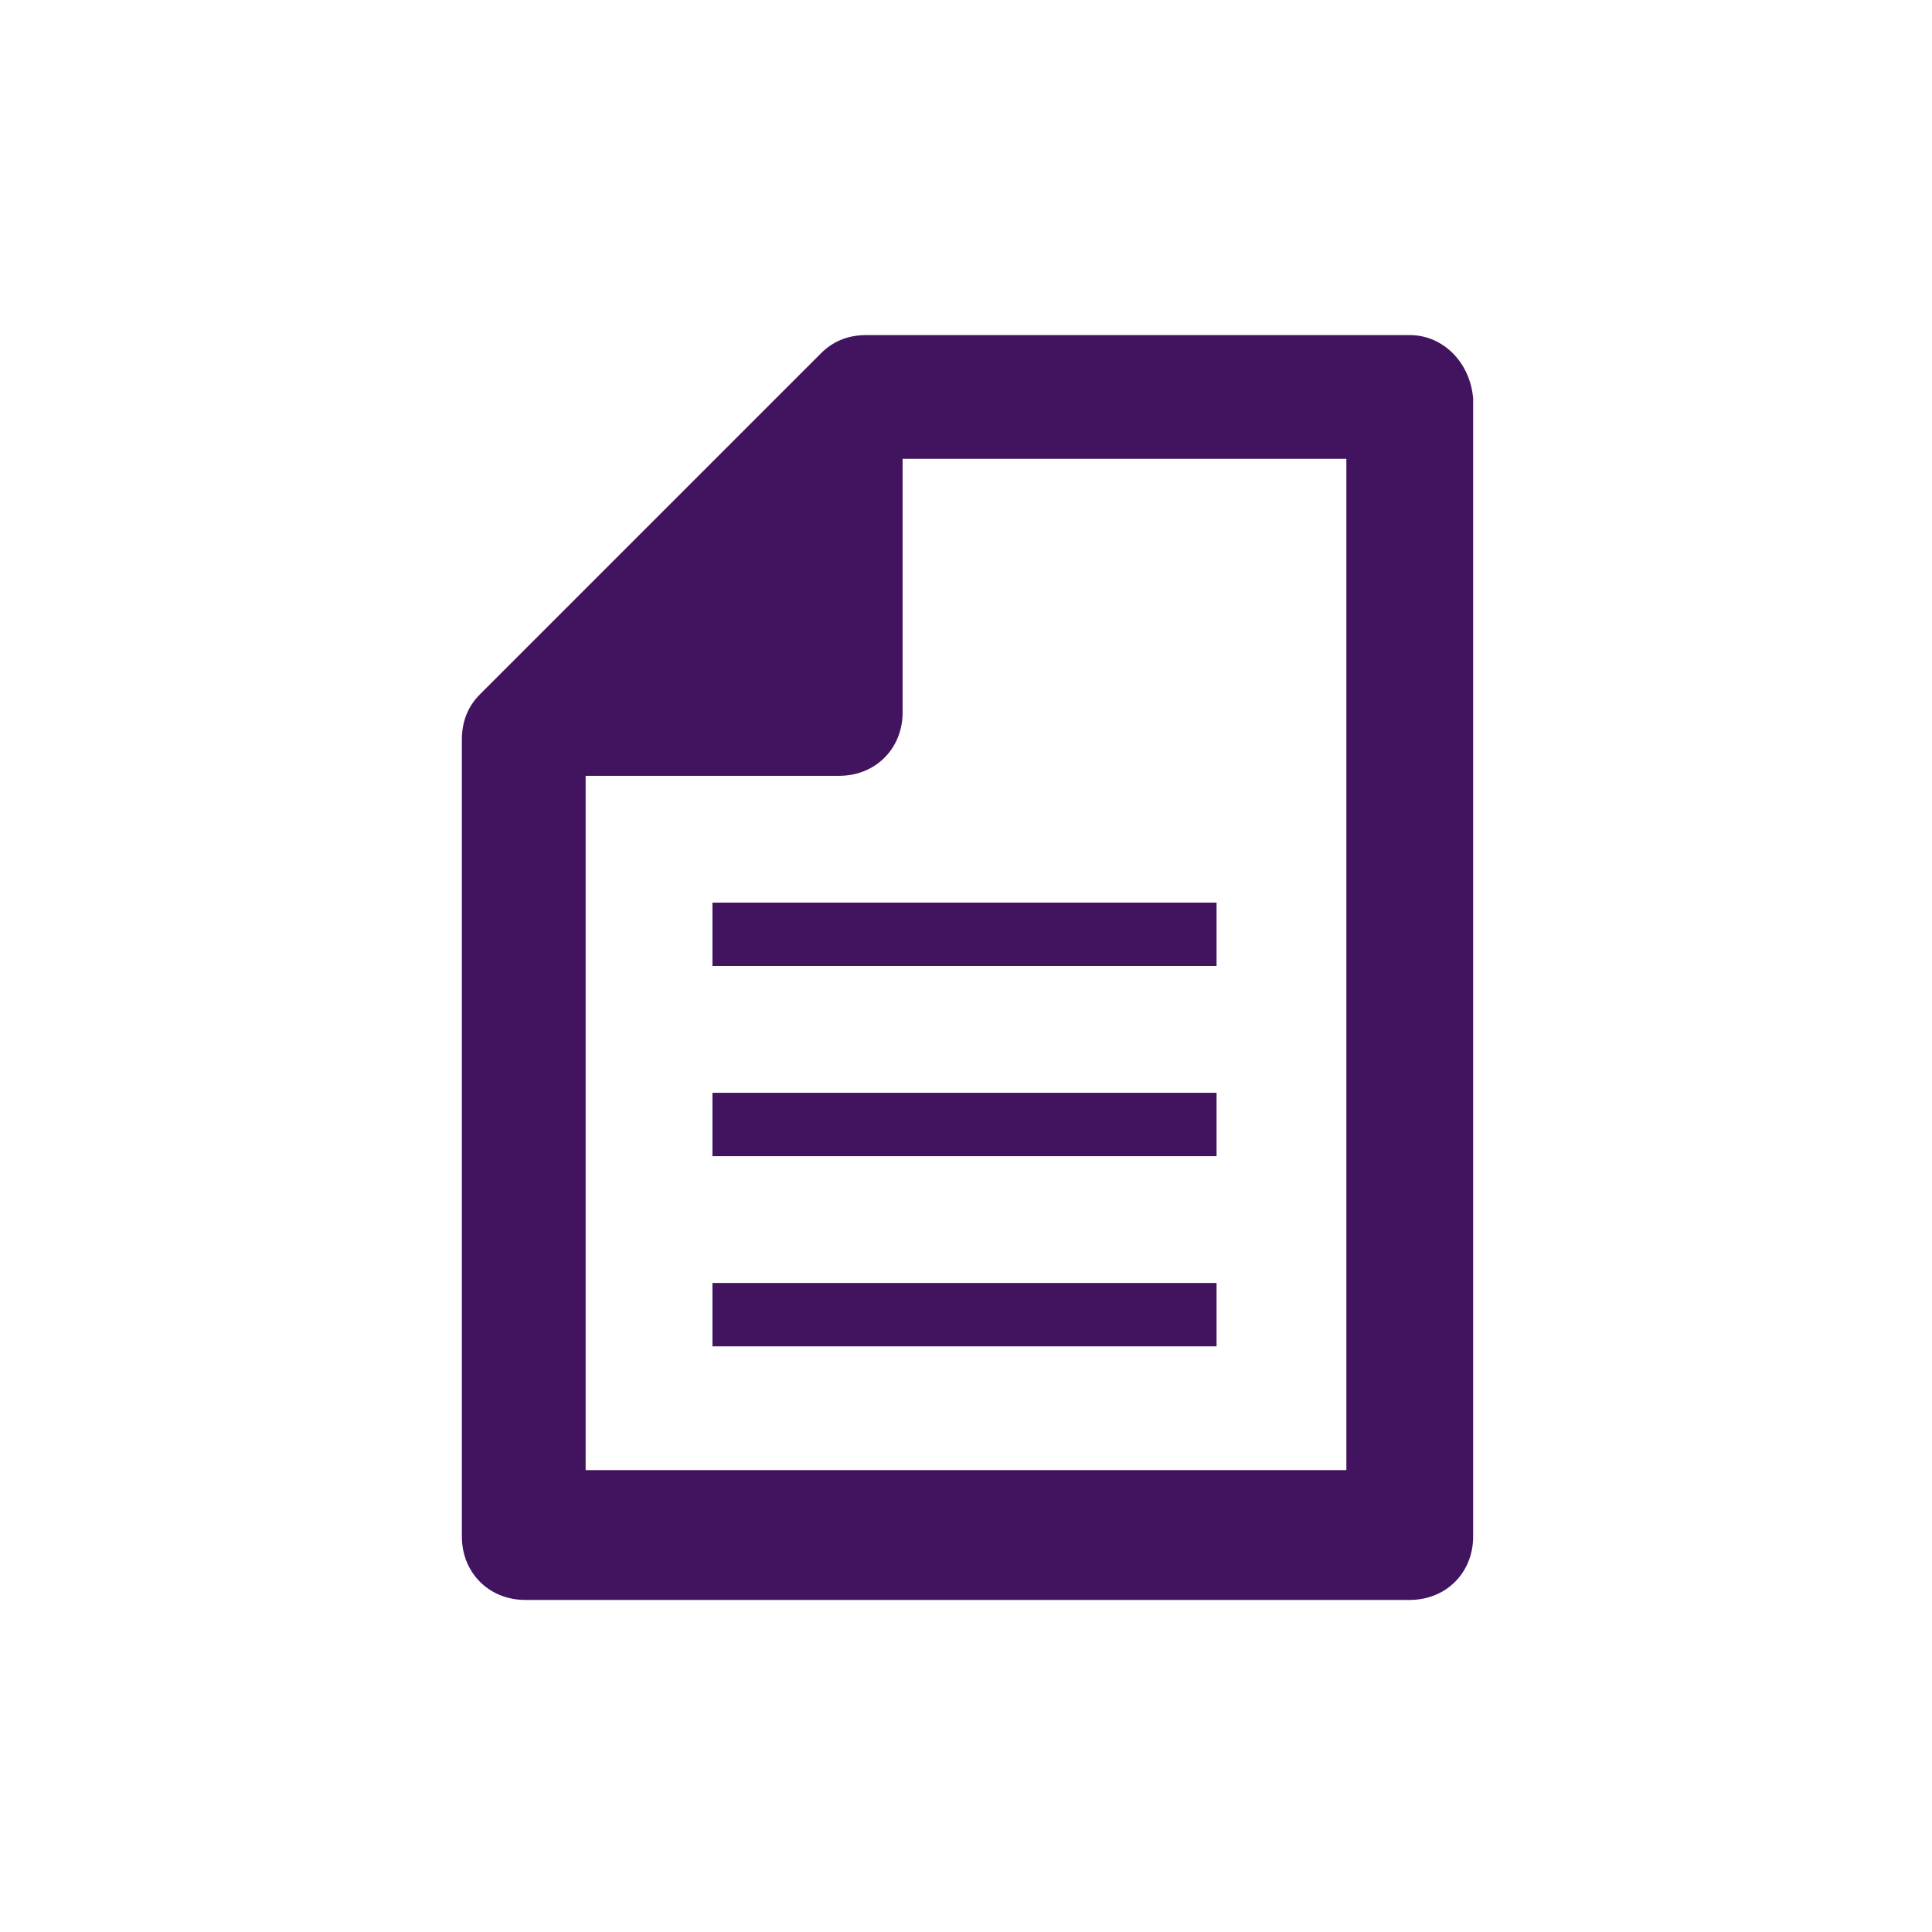 <?xml version="1.0" encoding="utf-8" standalone="no"?><!-- Generator: Adobe Illustrator 24.0.3, SVG Export Plug-In . SVG Version: 6.00 Build 0)  --><svg xmlns="http://www.w3.org/2000/svg" xmlns:xlink="http://www.w3.org/1999/xlink" id="Laag_1" style="enable-background:new 0 0 64 64;" version="1.1" viewBox="0 0 64 64" x="0px" xml:space="preserve" y="0px">
<style type="text/css">
	.st0{fill:#42145F;}
</style>
<g>
	<path class="st0" d="M46.7,11.1h-18c-0.6,0-1.1,0.2-1.5,0.6L15.9,23c-0.4,0.4-0.6,0.9-0.6,1.5v26.4c0,1.2,0.9,2.1,2.1,2.1h29.3   c1.2,0,2.1-0.9,2.1-2.1V13.2C48.7,12,47.8,11.1,46.7,11.1z M44.6,48.7H19.4v-23h8.4c1.2,0,2.1-0.9,2.1-2.1v-8.4h14.7V48.7z"/>
	<rect class="st0" height="2.1" width="16.7" x="23.6" y="29.9"/>
	<rect class="st0" height="2.1" width="16.7" x="23.6" y="36.2"/>
	<rect class="st0" height="2.1" width="16.7" x="23.6" y="42.5"/>
</g>
</svg>